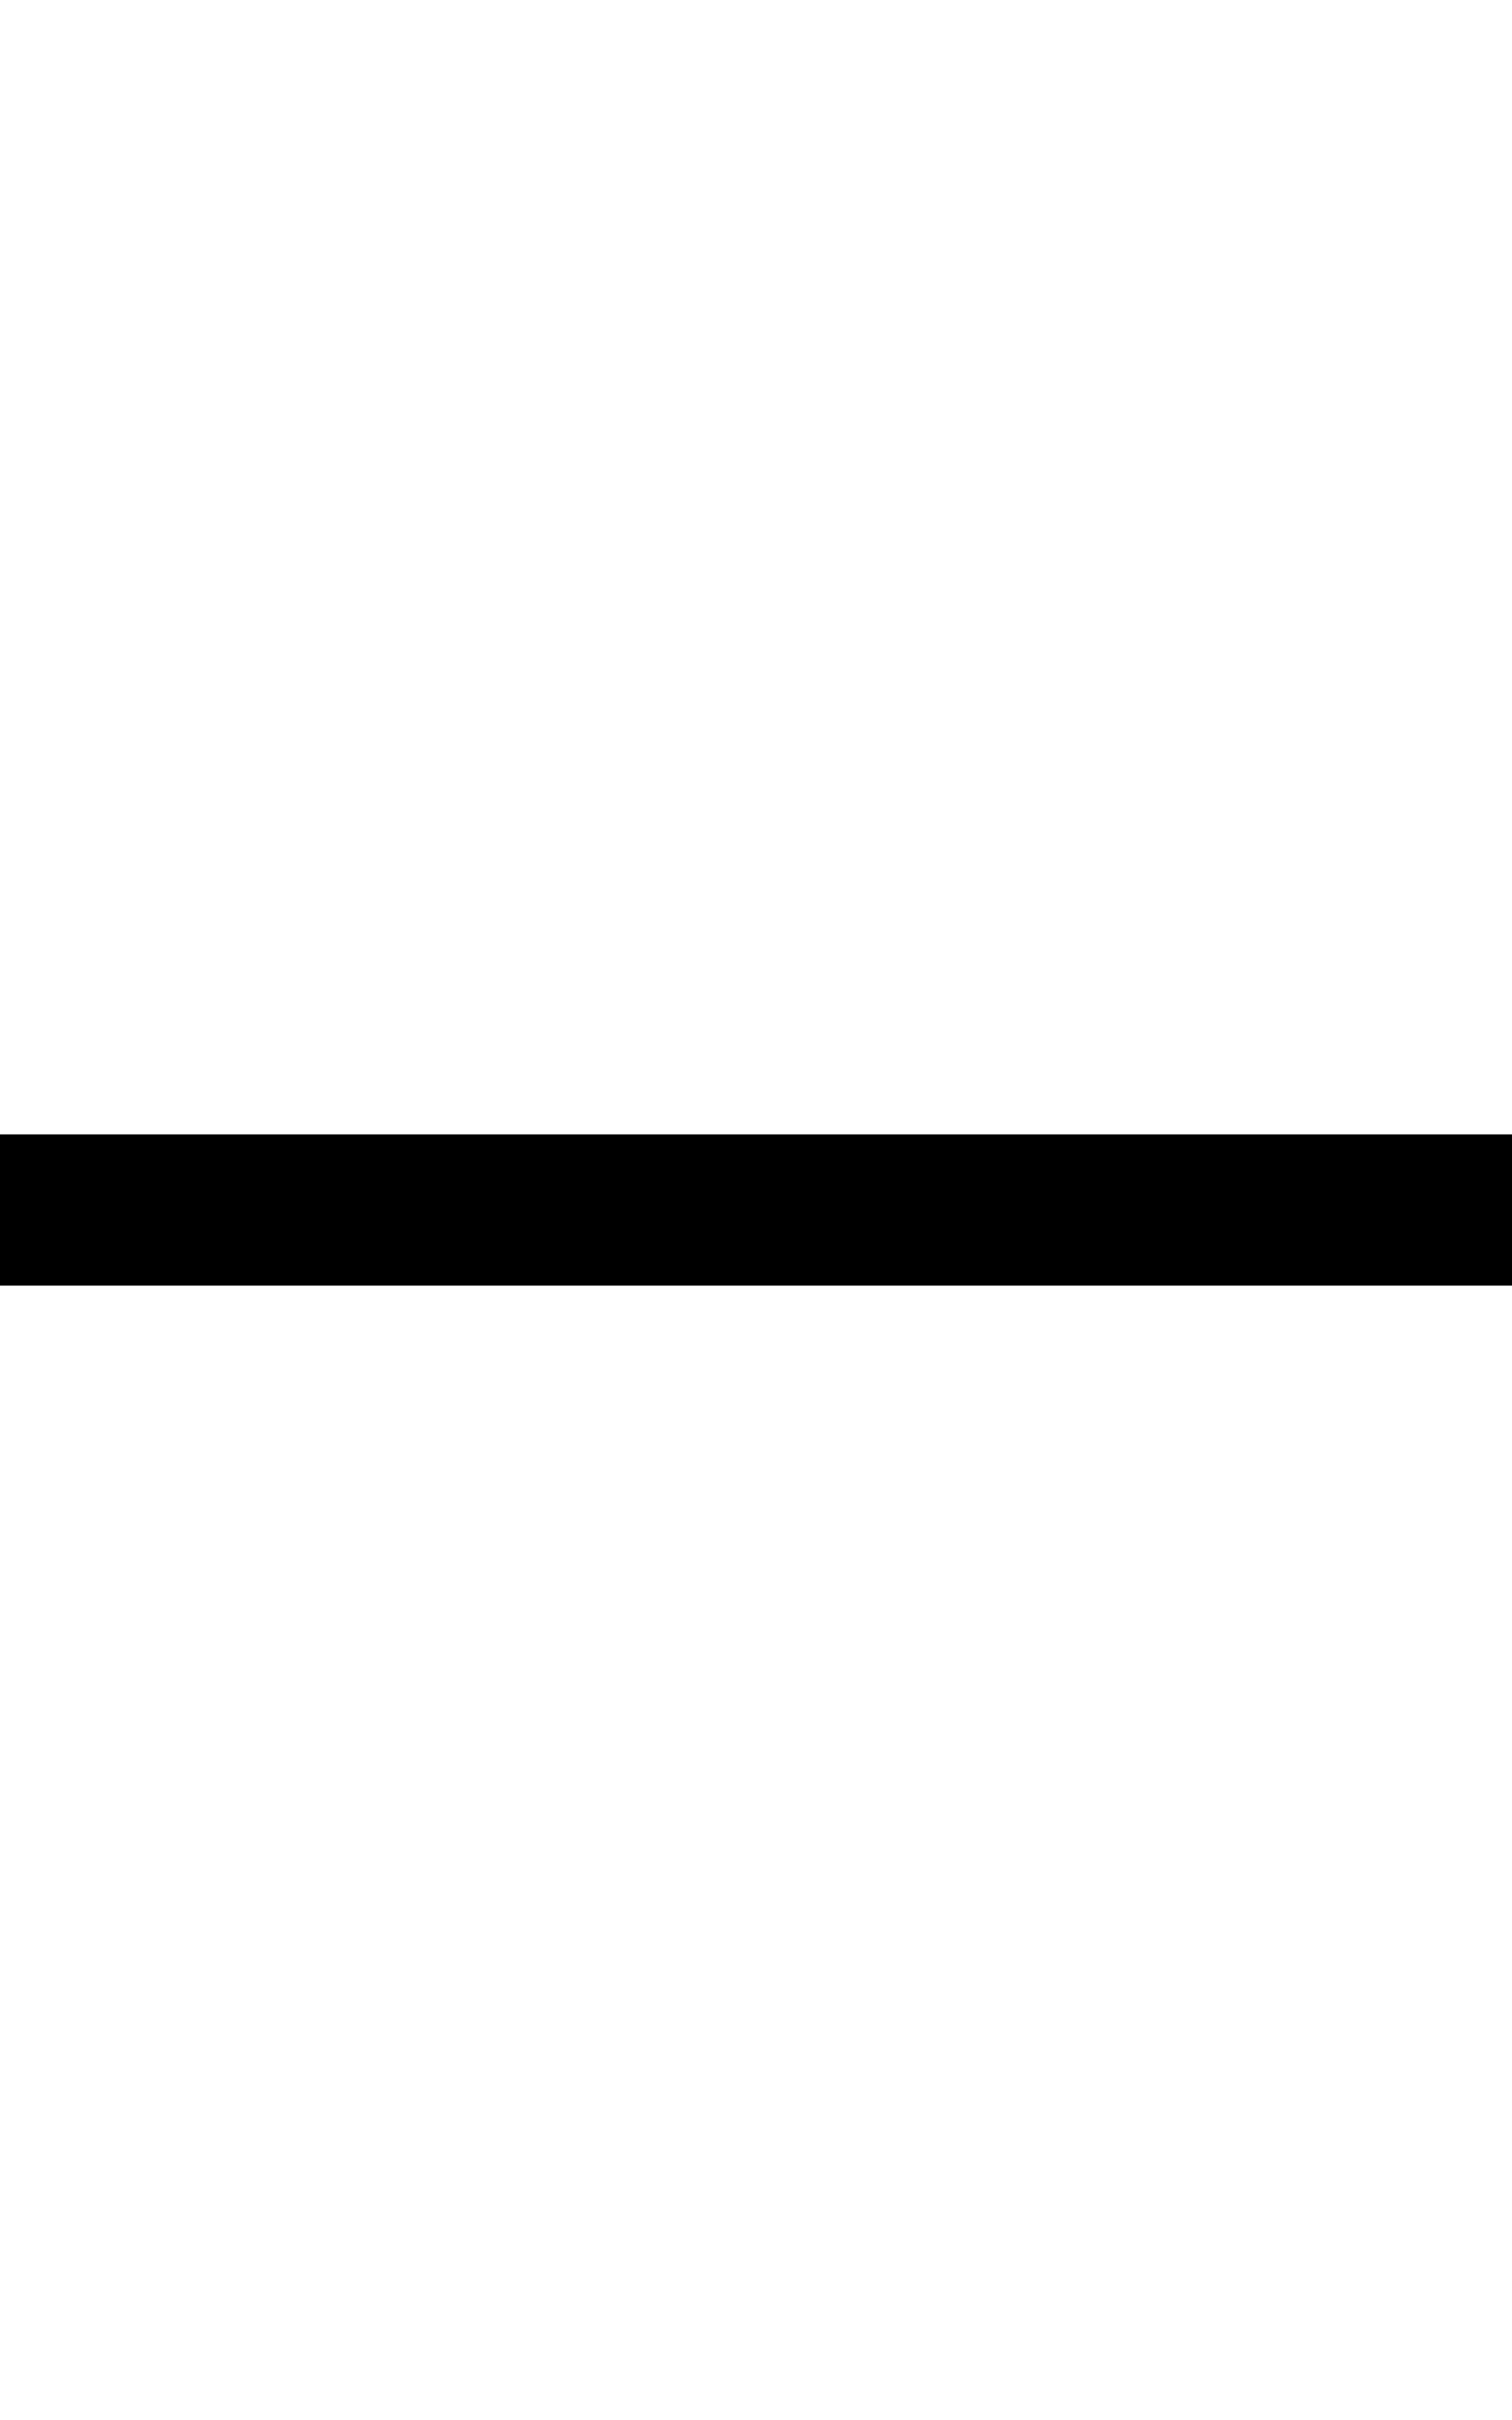 <svg xmlns="http://www.w3.org/2000/svg" viewBox="0 0 320 512"><!--! Font Awesome Pro 6.6.0 by @fontawesome - https://fontawesome.com License - https://fontawesome.com/license (Commercial License) Copyright 2024 Fonticons, Inc. --><path d="M0 240l16 0 288 0 16 0 0 32-16 0L16 272 0 272l0-32z"/></svg>